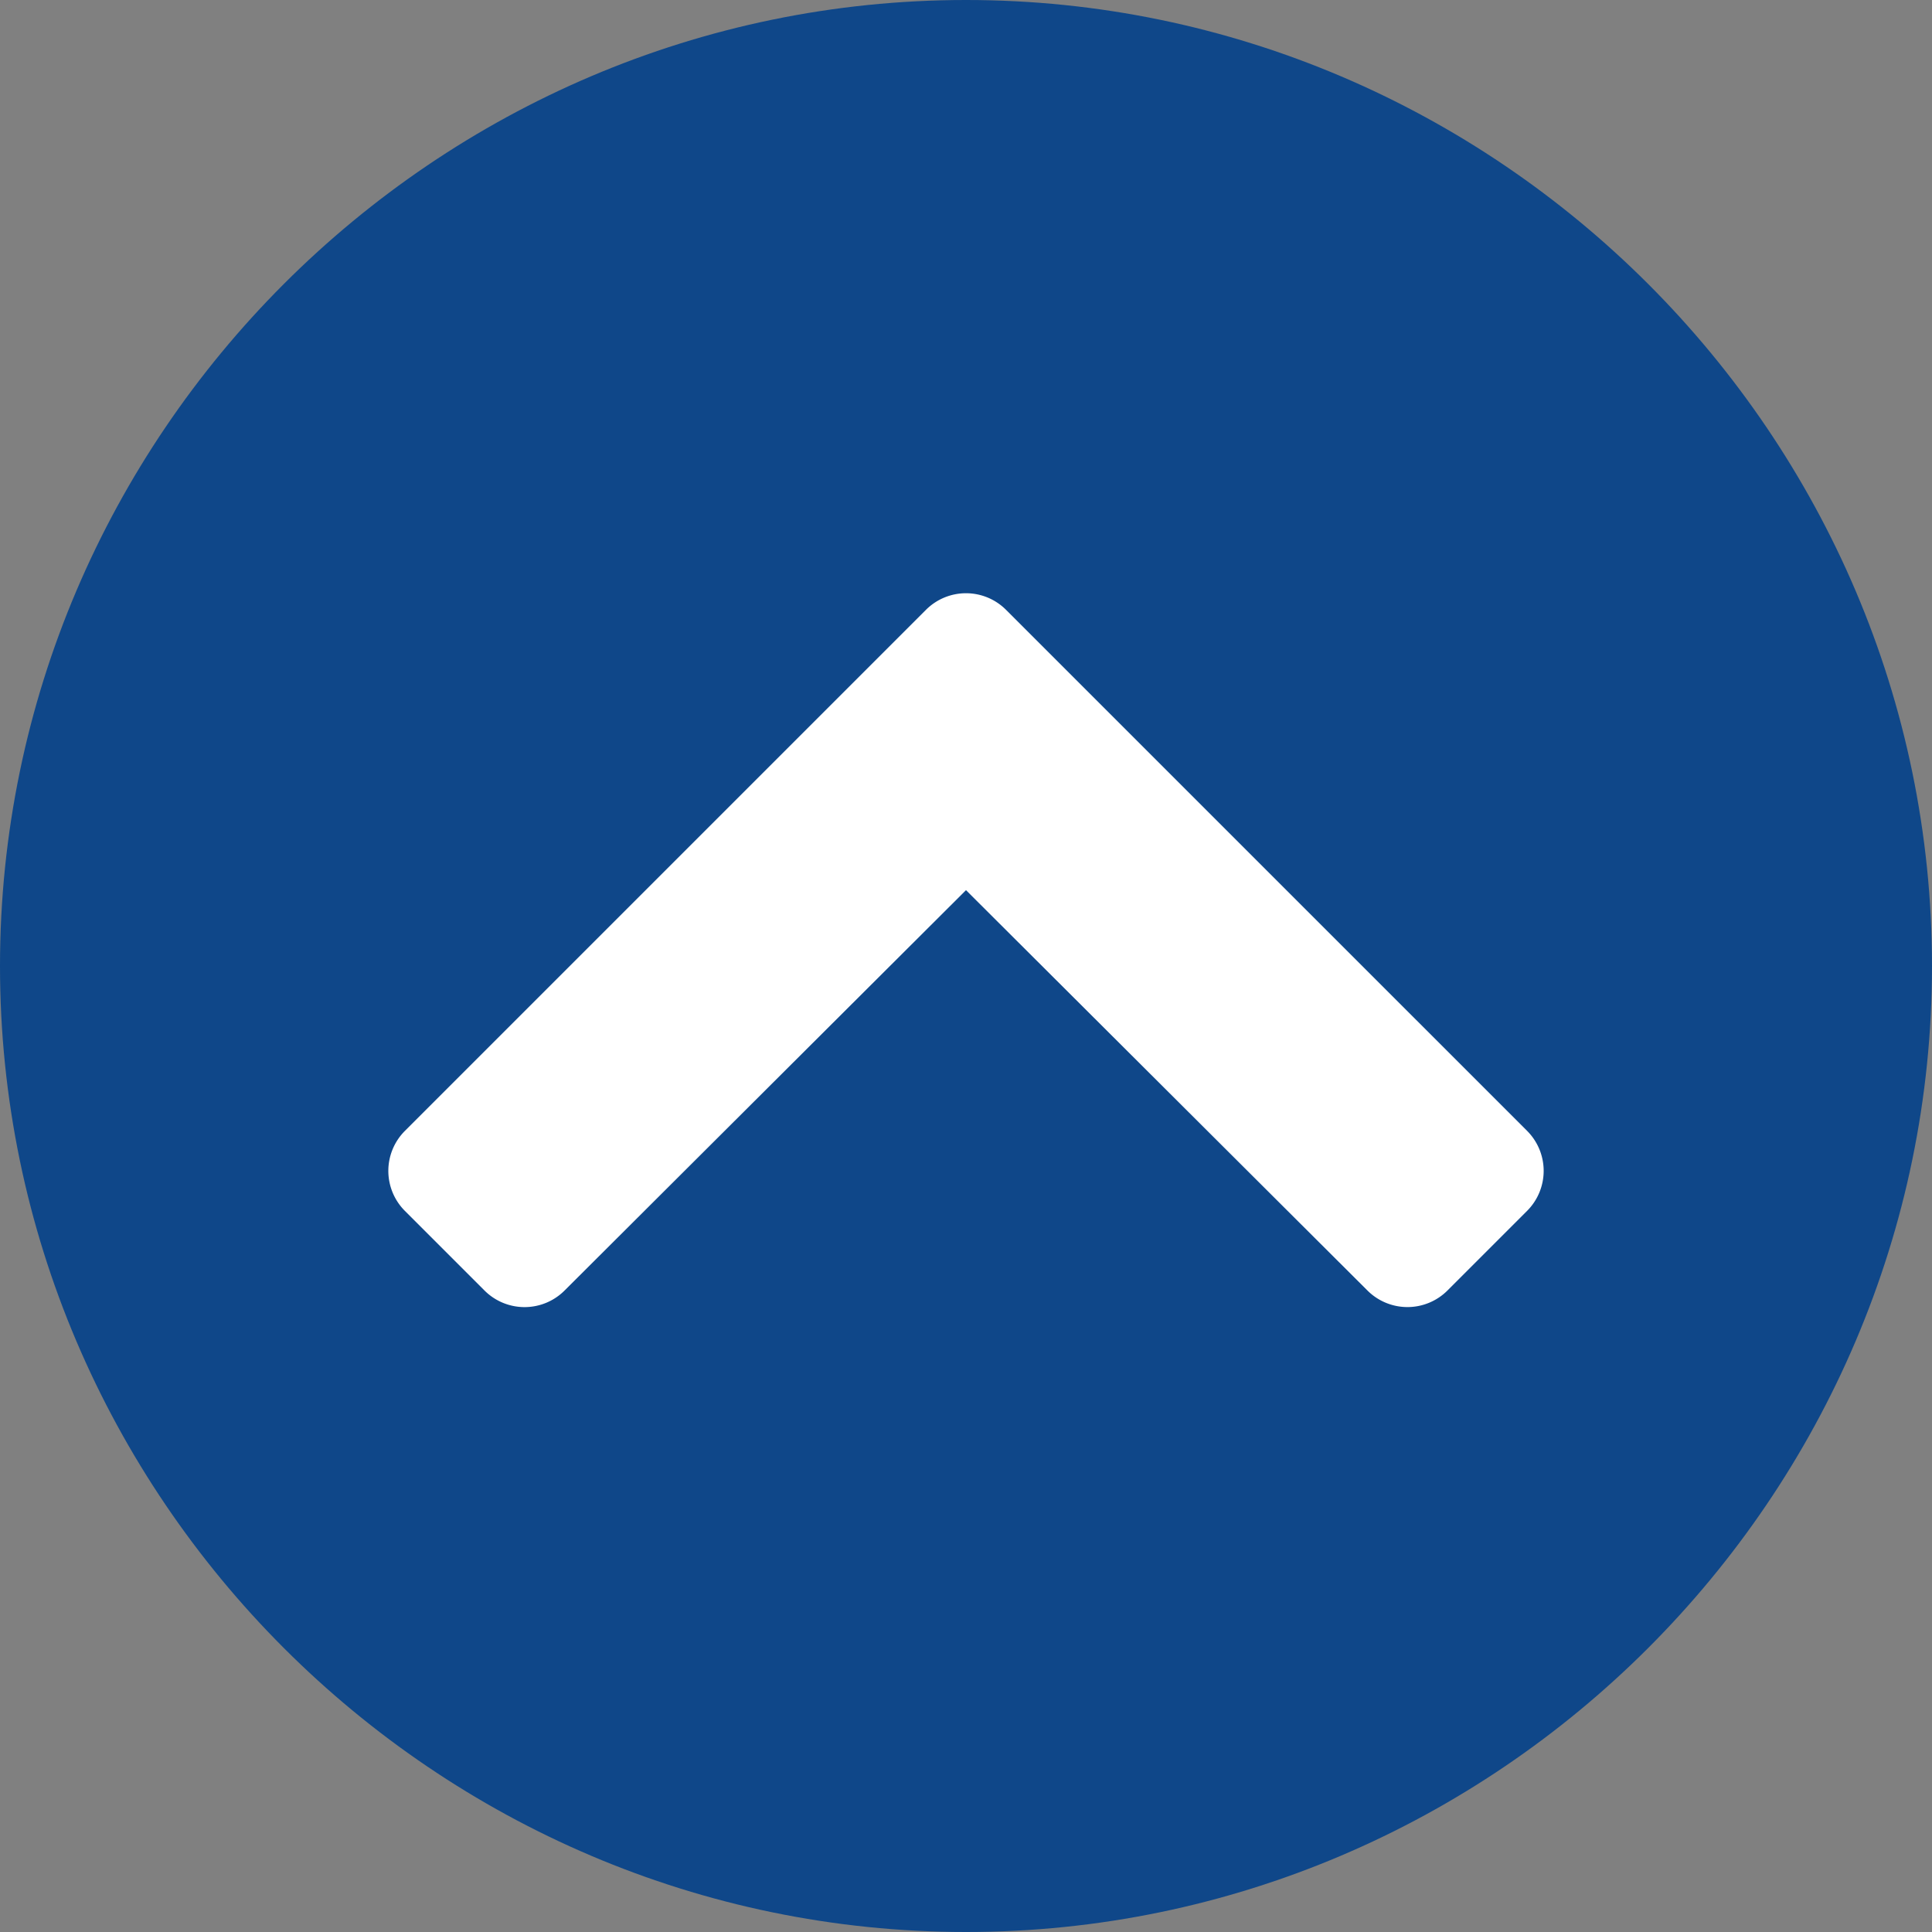 <svg xmlns="http://www.w3.org/2000/svg" viewBox="0 0 512 512"><rect x="0" y="0" width="512" height="512" fill="#808080" stroke="none"/><g data-name="Слой 2"><g data-name="Capa 1"><path d="M0 256c0 140.7 115.3 256 256 256s256-115.3 256-256S396.7 0 256 0 0 115.3 0 256z" fill="#0f4789"/><path d="M245.39 161.61L107.31 299.69a15 15 0 000 21.22l21.1 21.1a15 15 0 0021.2 0L256 235.9 362.39 342a15 15 0 0021.2 0l21.1-21.1a15 15 0 000-21.22L266.61 161.61a15 15 0 00-21.22 0z" fill="#fff"/></g></g></svg>